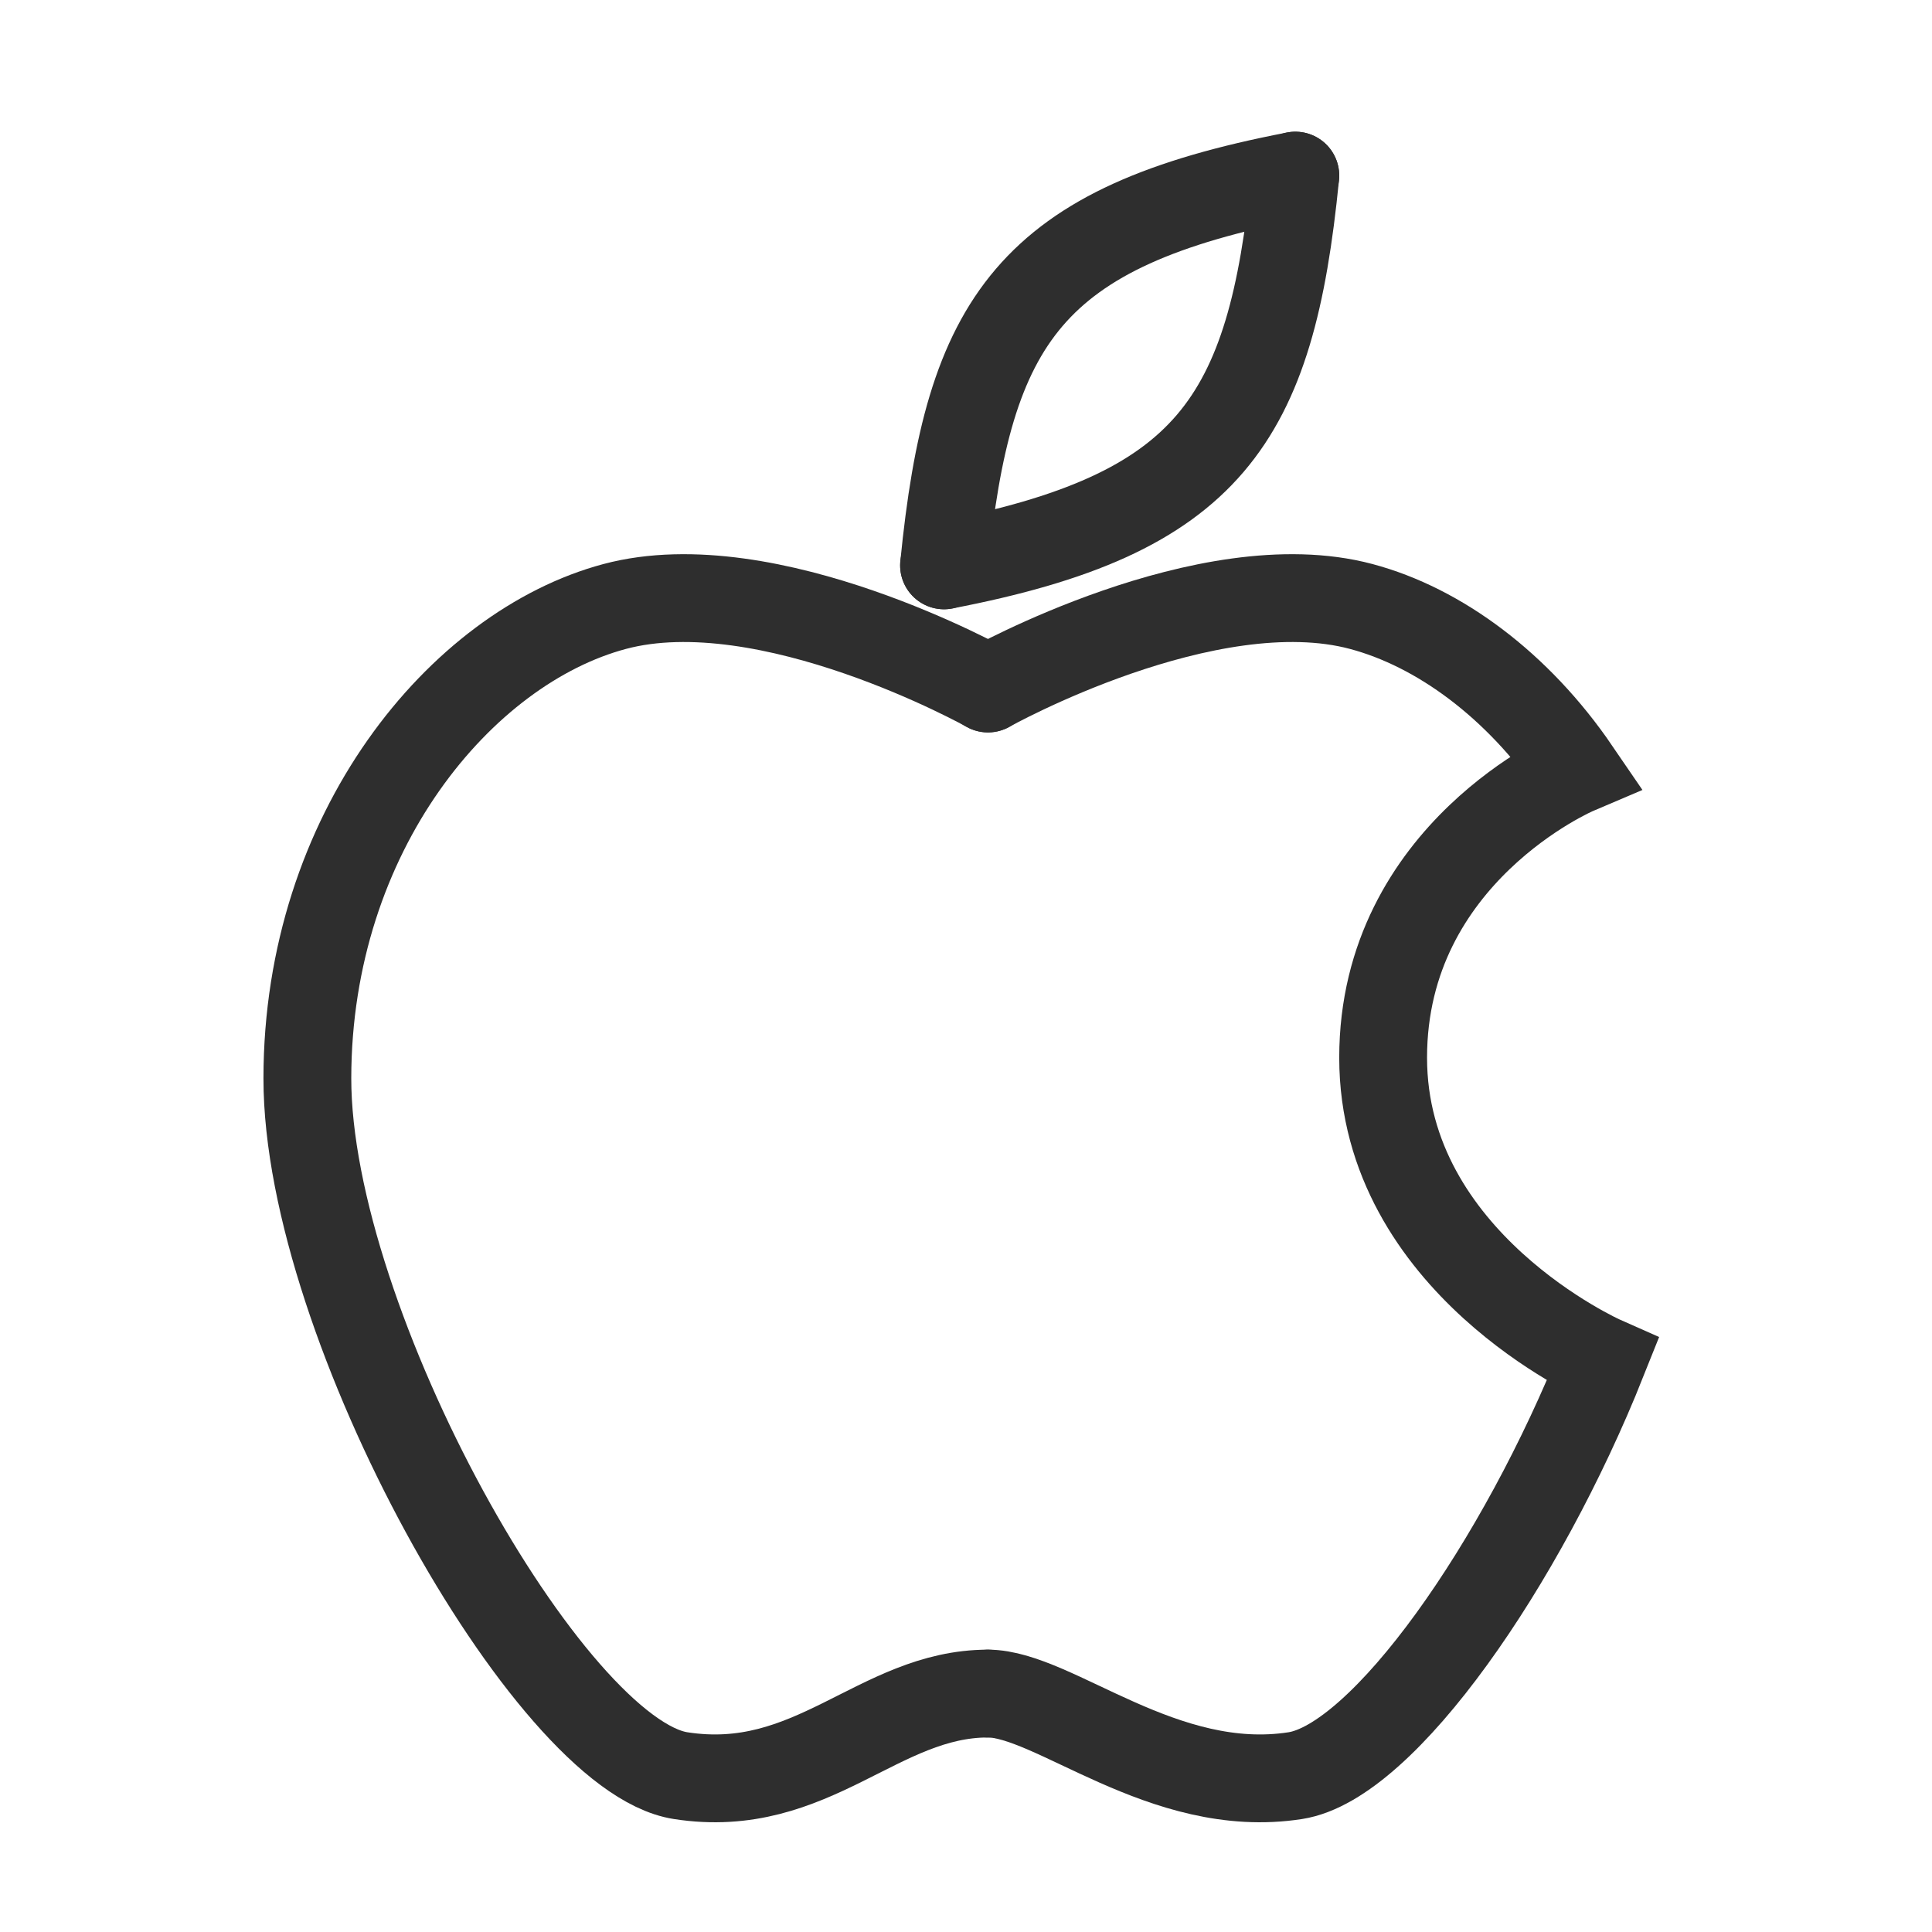 <svg xmlns="http://www.w3.org/2000/svg" width="44" height="44" viewBox="0 0 44 44" fill="none"><path d="M22.5 15.68C22.5 15.68 17.5 12.878 14 13.812C10.5 14.745 7.004 18.949 7 24.556C6.996 30.163 12.5 39.971 15.5 40.439C18.5 40.907 20 38.57 22.5 38.57" stroke="#2E2E2E" stroke-width="2" stroke-linecap="round"></path><path d="M22.5 15.68C22.5 15.68 27.5 12.878 31 13.812C32.786 14.288 34.572 15.616 35.892 17.548C35.892 17.548 31.5 19.417 31.5 24.088C31.5 28.76 36.5 30.974 36.5 30.974C34.653 35.607 31.513 40.125 29.5 40.439C26.5 40.907 24 38.57 22.5 38.57" stroke="#2E2E2E" stroke-width="2" stroke-linecap="round"></path><path d="M21.5 12.876C22.053 7.284 23.449 5.162 29.5 4" stroke="#2E2E2E" stroke-width="2" stroke-linecap="round"></path><path d="M29.5 3.999C28.947 9.591 27.551 11.713 21.5 12.875" stroke="#2E2E2E" stroke-width="2" stroke-linecap="round"></path></svg>